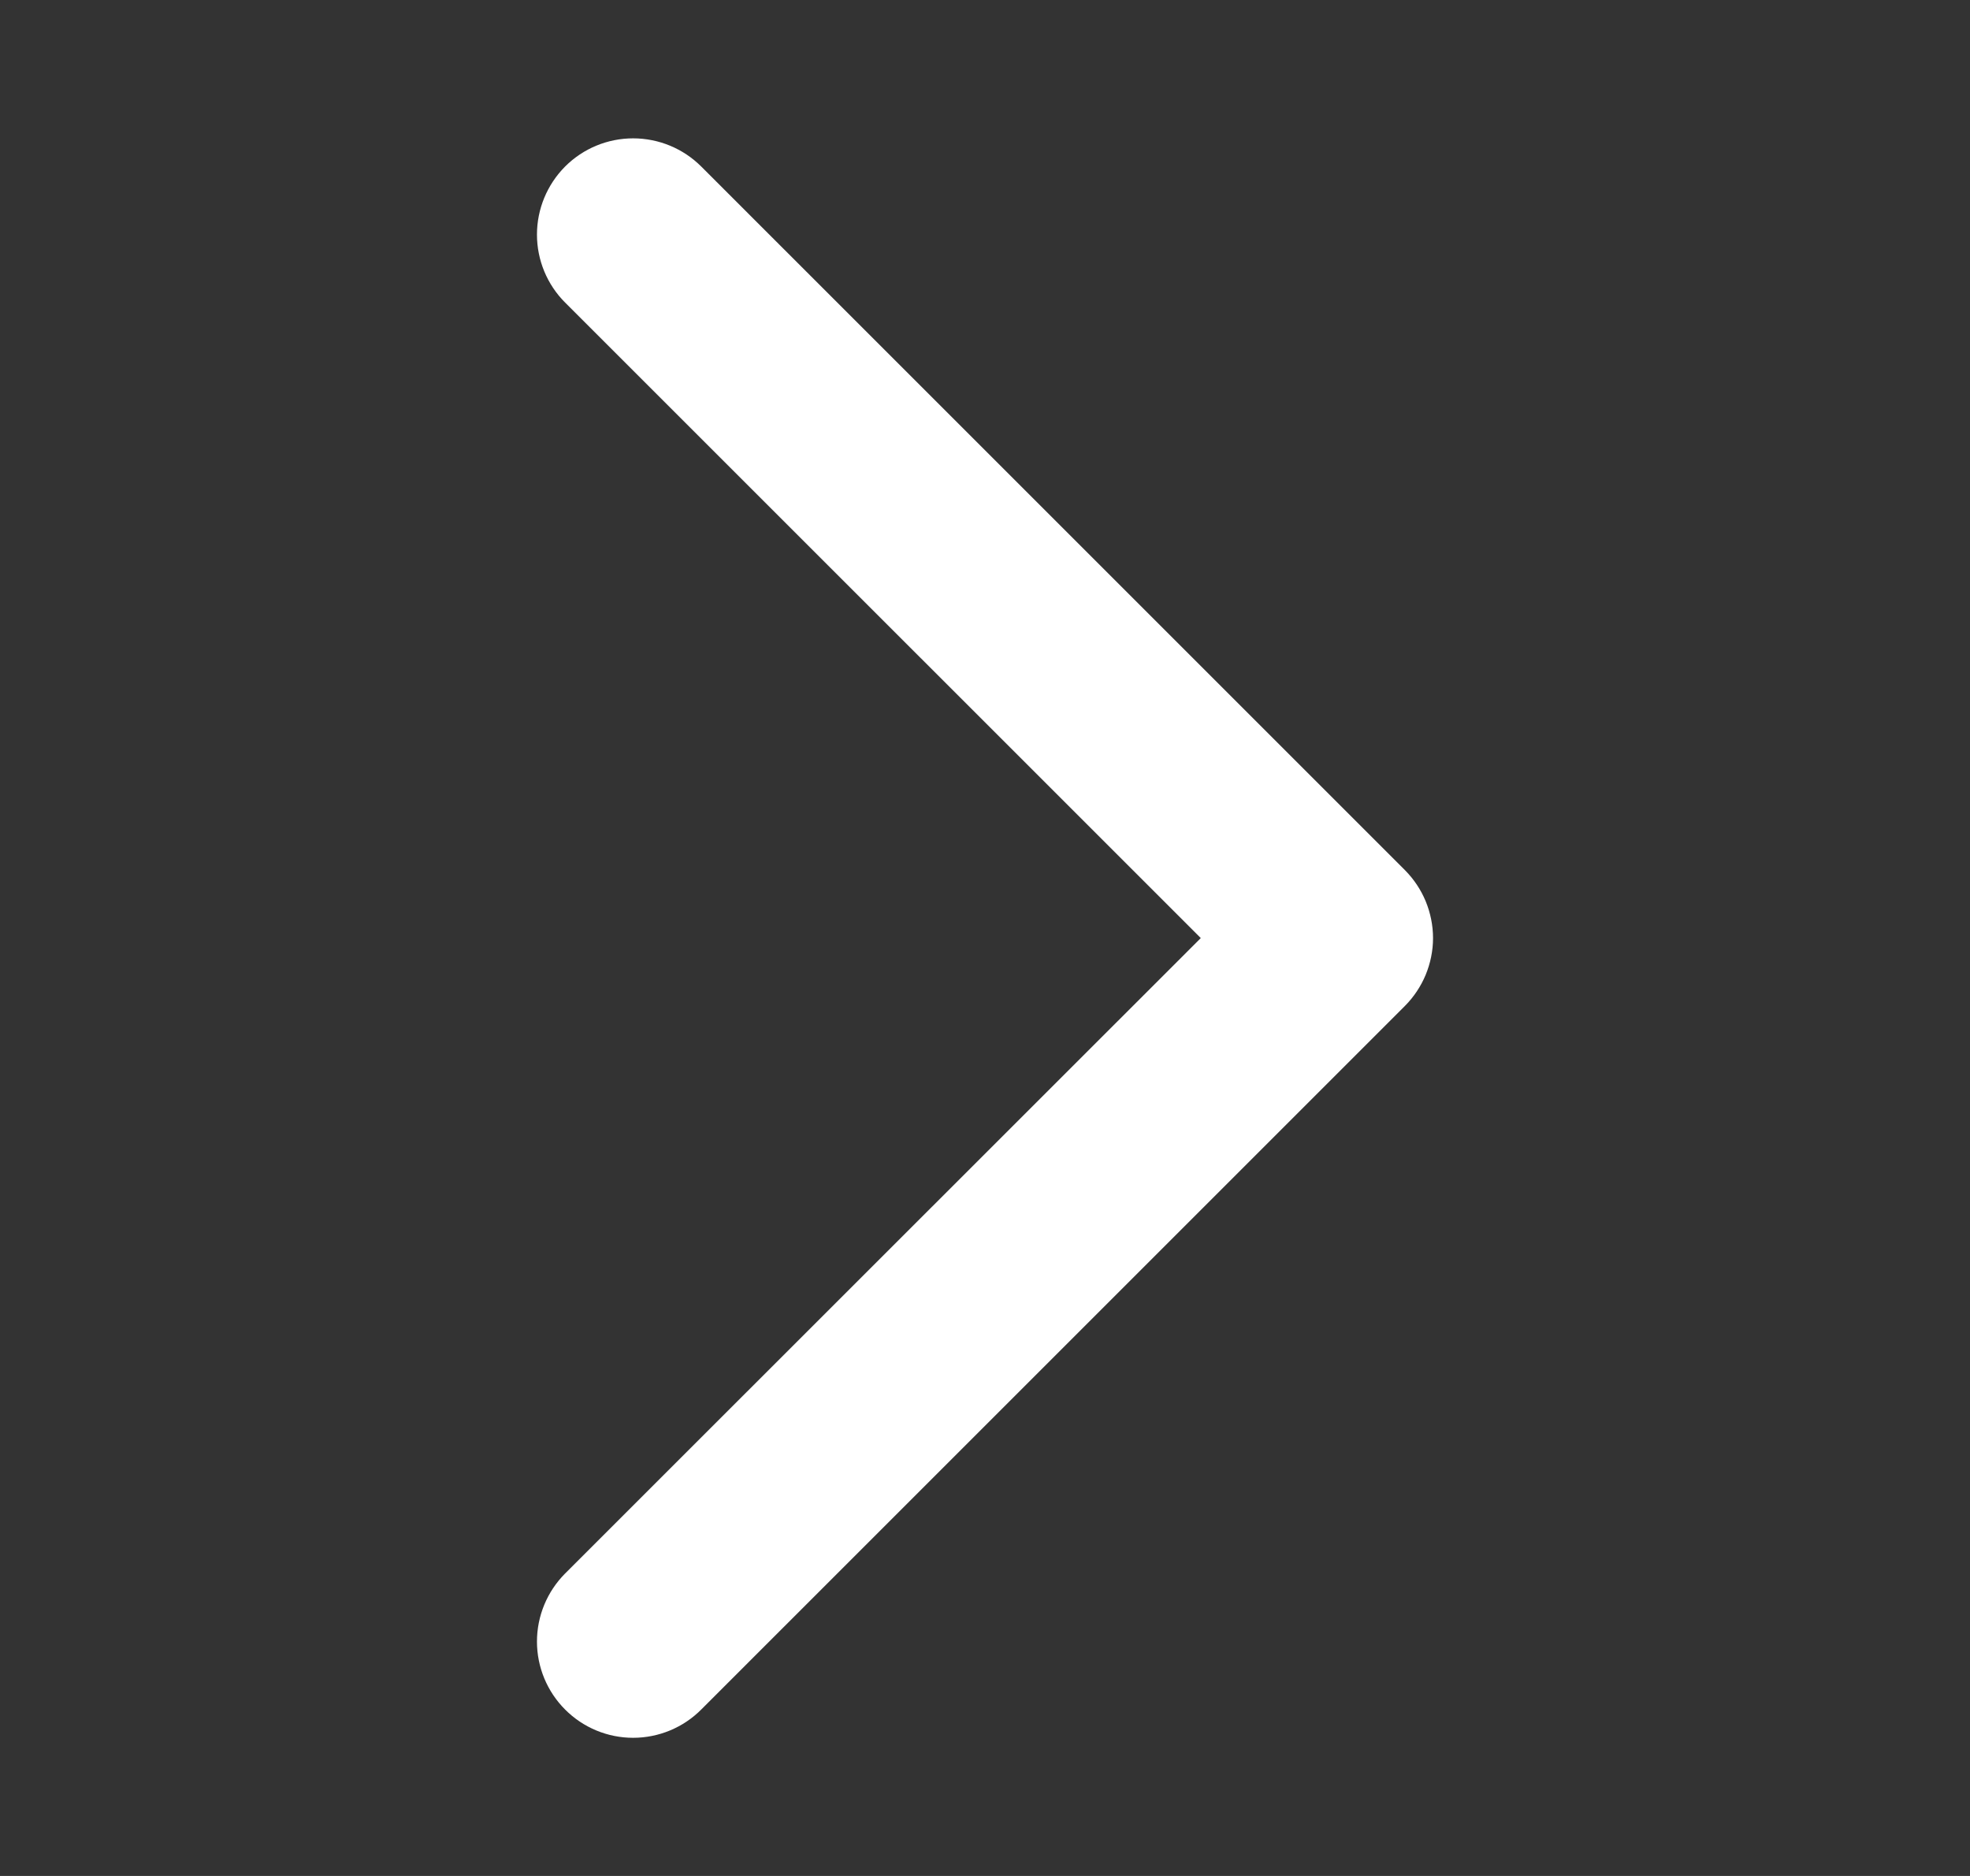 <svg width="21" height="20" viewBox="0 0 21 20" fill="none" xmlns="http://www.w3.org/2000/svg">
<rect x="0" y="0" width="21" height="20" fill="#333333" stroke="none"/>
<path fill-rule="evenodd" clip-rule="evenodd" d="M14.692 9.558C14.75 9.616 14.796 9.685 14.828 9.761C14.859 9.837 14.876 9.919 14.876 10.001C14.876 10.083 14.859 10.164 14.828 10.24C14.796 10.316 14.75 10.385 14.692 10.443L7.192 17.943C7.075 18.061 6.915 18.127 6.749 18.127C6.583 18.127 6.424 18.061 6.307 17.943C6.19 17.826 6.124 17.667 6.124 17.501C6.124 17.335 6.19 17.176 6.307 17.058L13.366 10.001L6.307 2.943C6.19 2.826 6.124 2.667 6.124 2.501C6.124 2.335 6.19 2.176 6.307 2.058C6.424 1.941 6.583 1.875 6.749 1.875C6.915 1.875 7.075 1.941 7.192 2.058L14.692 9.558Z" fill="white" stroke="white" stroke-width="0.8"/>
</svg>
